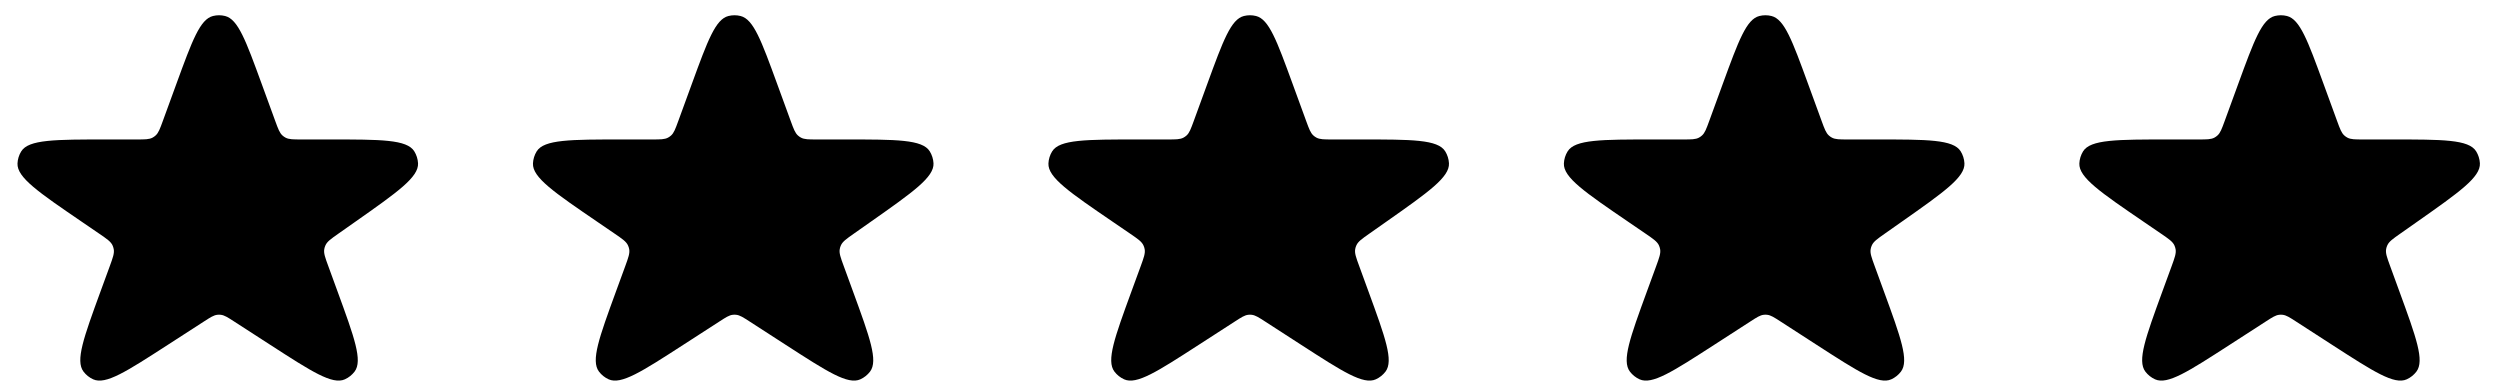 <svg width="97" height="15" viewBox="0 0 97 15" fill="none" xmlns="http://www.w3.org/2000/svg">
<path d="M90.147 3.237C89.54 1.576 89.237 0.746 88.734 0.621C88.58 0.582 88.418 0.582 88.263 0.621C87.761 0.746 87.457 1.576 86.85 3.237L86.315 4.702C86.204 5.005 86.149 5.157 86.037 5.257C86.001 5.29 85.961 5.318 85.918 5.341C85.786 5.411 85.624 5.411 85.301 5.411H84.178C82.132 5.411 81.109 5.411 80.823 5.873C80.736 6.015 80.686 6.176 80.679 6.342C80.654 6.885 81.499 7.462 83.189 8.615L83.852 9.068C84.147 9.27 84.295 9.371 84.365 9.517C84.387 9.565 84.403 9.616 84.413 9.668C84.442 9.828 84.38 9.996 84.258 10.331L83.9 11.309C83.246 13.099 82.919 13.994 83.24 14.418C83.338 14.547 83.468 14.651 83.616 14.718C84.1 14.937 84.9 14.42 86.501 13.386L87.913 12.474C88.165 12.311 88.291 12.23 88.43 12.214C88.476 12.208 88.522 12.208 88.567 12.214C88.707 12.23 88.833 12.311 89.085 12.474L90.496 13.386C92.097 14.42 92.897 14.937 93.381 14.718C93.53 14.651 93.659 14.547 93.757 14.418C94.078 13.994 93.751 13.099 93.097 11.309L92.736 10.32C92.615 9.989 92.554 9.823 92.582 9.665C92.591 9.613 92.606 9.563 92.629 9.516C92.696 9.37 92.84 9.269 93.129 9.066L93.789 8.602C95.429 7.449 96.249 6.873 96.22 6.334C96.211 6.169 96.16 6.009 96.073 5.869C95.786 5.411 94.784 5.411 92.78 5.411H91.697C91.373 5.411 91.212 5.411 91.08 5.341C91.036 5.318 90.996 5.29 90.96 5.257C90.849 5.157 90.793 5.005 90.682 4.702L90.147 3.237Z" fill="black"/>
<path d="M70.147 3.237C69.54 1.576 69.237 0.746 68.734 0.621C68.58 0.582 68.418 0.582 68.263 0.621C67.761 0.746 67.457 1.576 66.85 3.237L66.315 4.702C66.204 5.005 66.149 5.157 66.037 5.257C66.001 5.29 65.961 5.318 65.918 5.341C65.786 5.411 65.624 5.411 65.301 5.411H64.178C62.132 5.411 61.109 5.411 60.824 5.873C60.736 6.015 60.686 6.176 60.679 6.342C60.654 6.885 61.499 7.462 63.189 8.615L63.852 9.068C64.147 9.27 64.295 9.371 64.365 9.517C64.387 9.565 64.403 9.616 64.413 9.668C64.442 9.828 64.38 9.996 64.258 10.331L63.9 11.309C63.246 13.099 62.919 13.994 63.24 14.418C63.338 14.547 63.468 14.651 63.616 14.718C64.1 14.937 64.9 14.42 66.501 13.386L67.913 12.474C68.165 12.311 68.291 12.23 68.43 12.214C68.476 12.208 68.522 12.208 68.567 12.214C68.707 12.23 68.833 12.311 69.085 12.474L70.496 13.386C72.097 14.42 72.897 14.937 73.381 14.718C73.53 14.651 73.659 14.547 73.757 14.418C74.078 13.994 73.751 13.099 73.097 11.309L72.736 10.32C72.615 9.989 72.554 9.823 72.582 9.665C72.591 9.613 72.606 9.563 72.629 9.516C72.696 9.37 72.84 9.269 73.129 9.066L73.789 8.602C75.429 7.449 76.249 6.873 76.22 6.334C76.211 6.169 76.16 6.009 76.073 5.869C75.786 5.411 74.784 5.411 72.78 5.411H71.697C71.373 5.411 71.212 5.411 71.08 5.341C71.036 5.318 70.996 5.29 70.96 5.257C70.849 5.157 70.793 5.005 70.682 4.702L70.147 3.237Z" fill="black"/>
<path d="M50.147 3.237C49.54 1.576 49.237 0.746 48.734 0.621C48.58 0.582 48.418 0.582 48.263 0.621C47.761 0.746 47.457 1.576 46.85 3.237L46.315 4.702C46.204 5.005 46.149 5.157 46.038 5.257C46.001 5.29 45.961 5.318 45.918 5.341C45.786 5.411 45.624 5.411 45.301 5.411H44.178C42.132 5.411 41.109 5.411 40.824 5.873C40.736 6.015 40.686 6.176 40.679 6.342C40.654 6.885 41.499 7.462 43.189 8.615L43.852 9.068C44.147 9.27 44.295 9.371 44.364 9.517C44.387 9.565 44.404 9.616 44.413 9.668C44.442 9.828 44.38 9.996 44.258 10.331L43.9 11.309C43.246 13.099 42.919 13.994 43.24 14.418C43.338 14.547 43.468 14.651 43.616 14.718C44.1 14.937 44.901 14.42 46.501 13.386L47.913 12.474C48.165 12.311 48.291 12.23 48.43 12.214C48.476 12.208 48.522 12.208 48.567 12.214C48.706 12.23 48.833 12.311 49.085 12.474L50.496 13.386C52.097 14.42 52.897 14.937 53.381 14.718C53.53 14.651 53.659 14.547 53.758 14.418C54.078 13.994 53.751 13.099 53.097 11.309L52.736 10.32C52.614 9.989 52.554 9.823 52.582 9.665C52.591 9.613 52.606 9.563 52.629 9.516C52.696 9.37 52.84 9.269 53.129 9.066L53.789 8.602C55.429 7.449 56.249 6.873 56.22 6.334C56.211 6.169 56.16 6.009 56.073 5.869C55.786 5.411 54.784 5.411 52.78 5.411H51.697C51.373 5.411 51.212 5.411 51.08 5.341C51.036 5.318 50.996 5.29 50.96 5.257C50.849 5.157 50.793 5.005 50.682 4.702L50.147 3.237Z" fill="black"/>
<path d="M30.147 3.237C29.54 1.576 29.237 0.746 28.734 0.621C28.58 0.582 28.418 0.582 28.263 0.621C27.761 0.746 27.457 1.576 26.85 3.237L26.315 4.702C26.204 5.005 26.149 5.157 26.038 5.257C26.001 5.29 25.961 5.318 25.918 5.341C25.786 5.411 25.624 5.411 25.301 5.411H24.178C22.132 5.411 21.109 5.411 20.823 5.873C20.736 6.015 20.686 6.176 20.679 6.342C20.654 6.885 21.499 7.462 23.189 8.615L23.852 9.068C24.147 9.27 24.295 9.371 24.364 9.517C24.387 9.565 24.404 9.616 24.413 9.668C24.442 9.828 24.38 9.996 24.258 10.331L23.9 11.309C23.246 13.099 22.919 13.994 23.24 14.418C23.338 14.547 23.468 14.651 23.616 14.718C24.1 14.937 24.901 14.42 26.501 13.386L27.913 12.474C28.165 12.311 28.291 12.23 28.43 12.214C28.476 12.208 28.522 12.208 28.567 12.214C28.706 12.23 28.833 12.311 29.085 12.474L30.496 13.386C32.097 14.42 32.897 14.937 33.381 14.718C33.53 14.651 33.659 14.547 33.758 14.418C34.078 13.994 33.751 13.099 33.097 11.309L32.736 10.32C32.614 9.989 32.554 9.823 32.582 9.665C32.591 9.613 32.606 9.563 32.629 9.516C32.696 9.37 32.84 9.269 33.129 9.066L33.789 8.602C35.429 7.449 36.249 6.873 36.22 6.334C36.211 6.169 36.16 6.009 36.073 5.869C35.786 5.411 34.784 5.411 32.78 5.411H31.697C31.373 5.411 31.212 5.411 31.08 5.341C31.036 5.318 30.996 5.29 30.96 5.257C30.849 5.157 30.793 5.005 30.682 4.702L30.147 3.237Z" fill="black"/>
<path d="M10.147 3.237C9.54 1.576 9.237 0.746 8.734 0.621C8.58 0.582 8.418 0.582 8.263 0.621C7.761 0.746 7.457 1.576 6.85 3.237L6.315 4.702C6.204 5.005 6.149 5.157 6.037 5.257C6.001 5.29 5.961 5.318 5.918 5.341C5.786 5.411 5.624 5.411 5.301 5.411H4.178C2.132 5.411 1.109 5.411 0.824 5.873C0.736 6.015 0.686 6.176 0.679 6.342C0.654 6.885 1.499 7.462 3.189 8.615L3.852 9.068C4.147 9.27 4.295 9.371 4.365 9.517C4.387 9.565 4.403 9.616 4.413 9.668C4.442 9.828 4.38 9.996 4.258 10.331L3.9 11.309C3.246 13.099 2.919 13.994 3.24 14.418C3.338 14.547 3.467 14.651 3.616 14.718C4.1 14.937 4.901 14.42 6.501 13.386L7.913 12.474C8.165 12.311 8.291 12.23 8.43 12.214C8.476 12.208 8.522 12.208 8.567 12.214C8.707 12.23 8.833 12.311 9.085 12.474L10.496 13.386C12.097 14.42 12.897 14.937 13.381 14.718C13.53 14.651 13.659 14.547 13.758 14.418C14.078 13.994 13.751 13.099 13.097 11.309L12.736 10.32C12.614 9.989 12.554 9.823 12.582 9.665C12.591 9.613 12.606 9.563 12.629 9.516C12.696 9.37 12.84 9.269 13.129 9.066L13.789 8.602C15.429 7.449 16.249 6.873 16.22 6.334C16.211 6.169 16.16 6.009 16.073 5.869C15.786 5.411 14.784 5.411 12.78 5.411H11.697C11.373 5.411 11.212 5.411 11.08 5.341C11.036 5.318 10.996 5.29 10.96 5.257C10.849 5.157 10.793 5.005 10.682 4.702L10.147 3.237Z" fill="black"/>
</svg>
